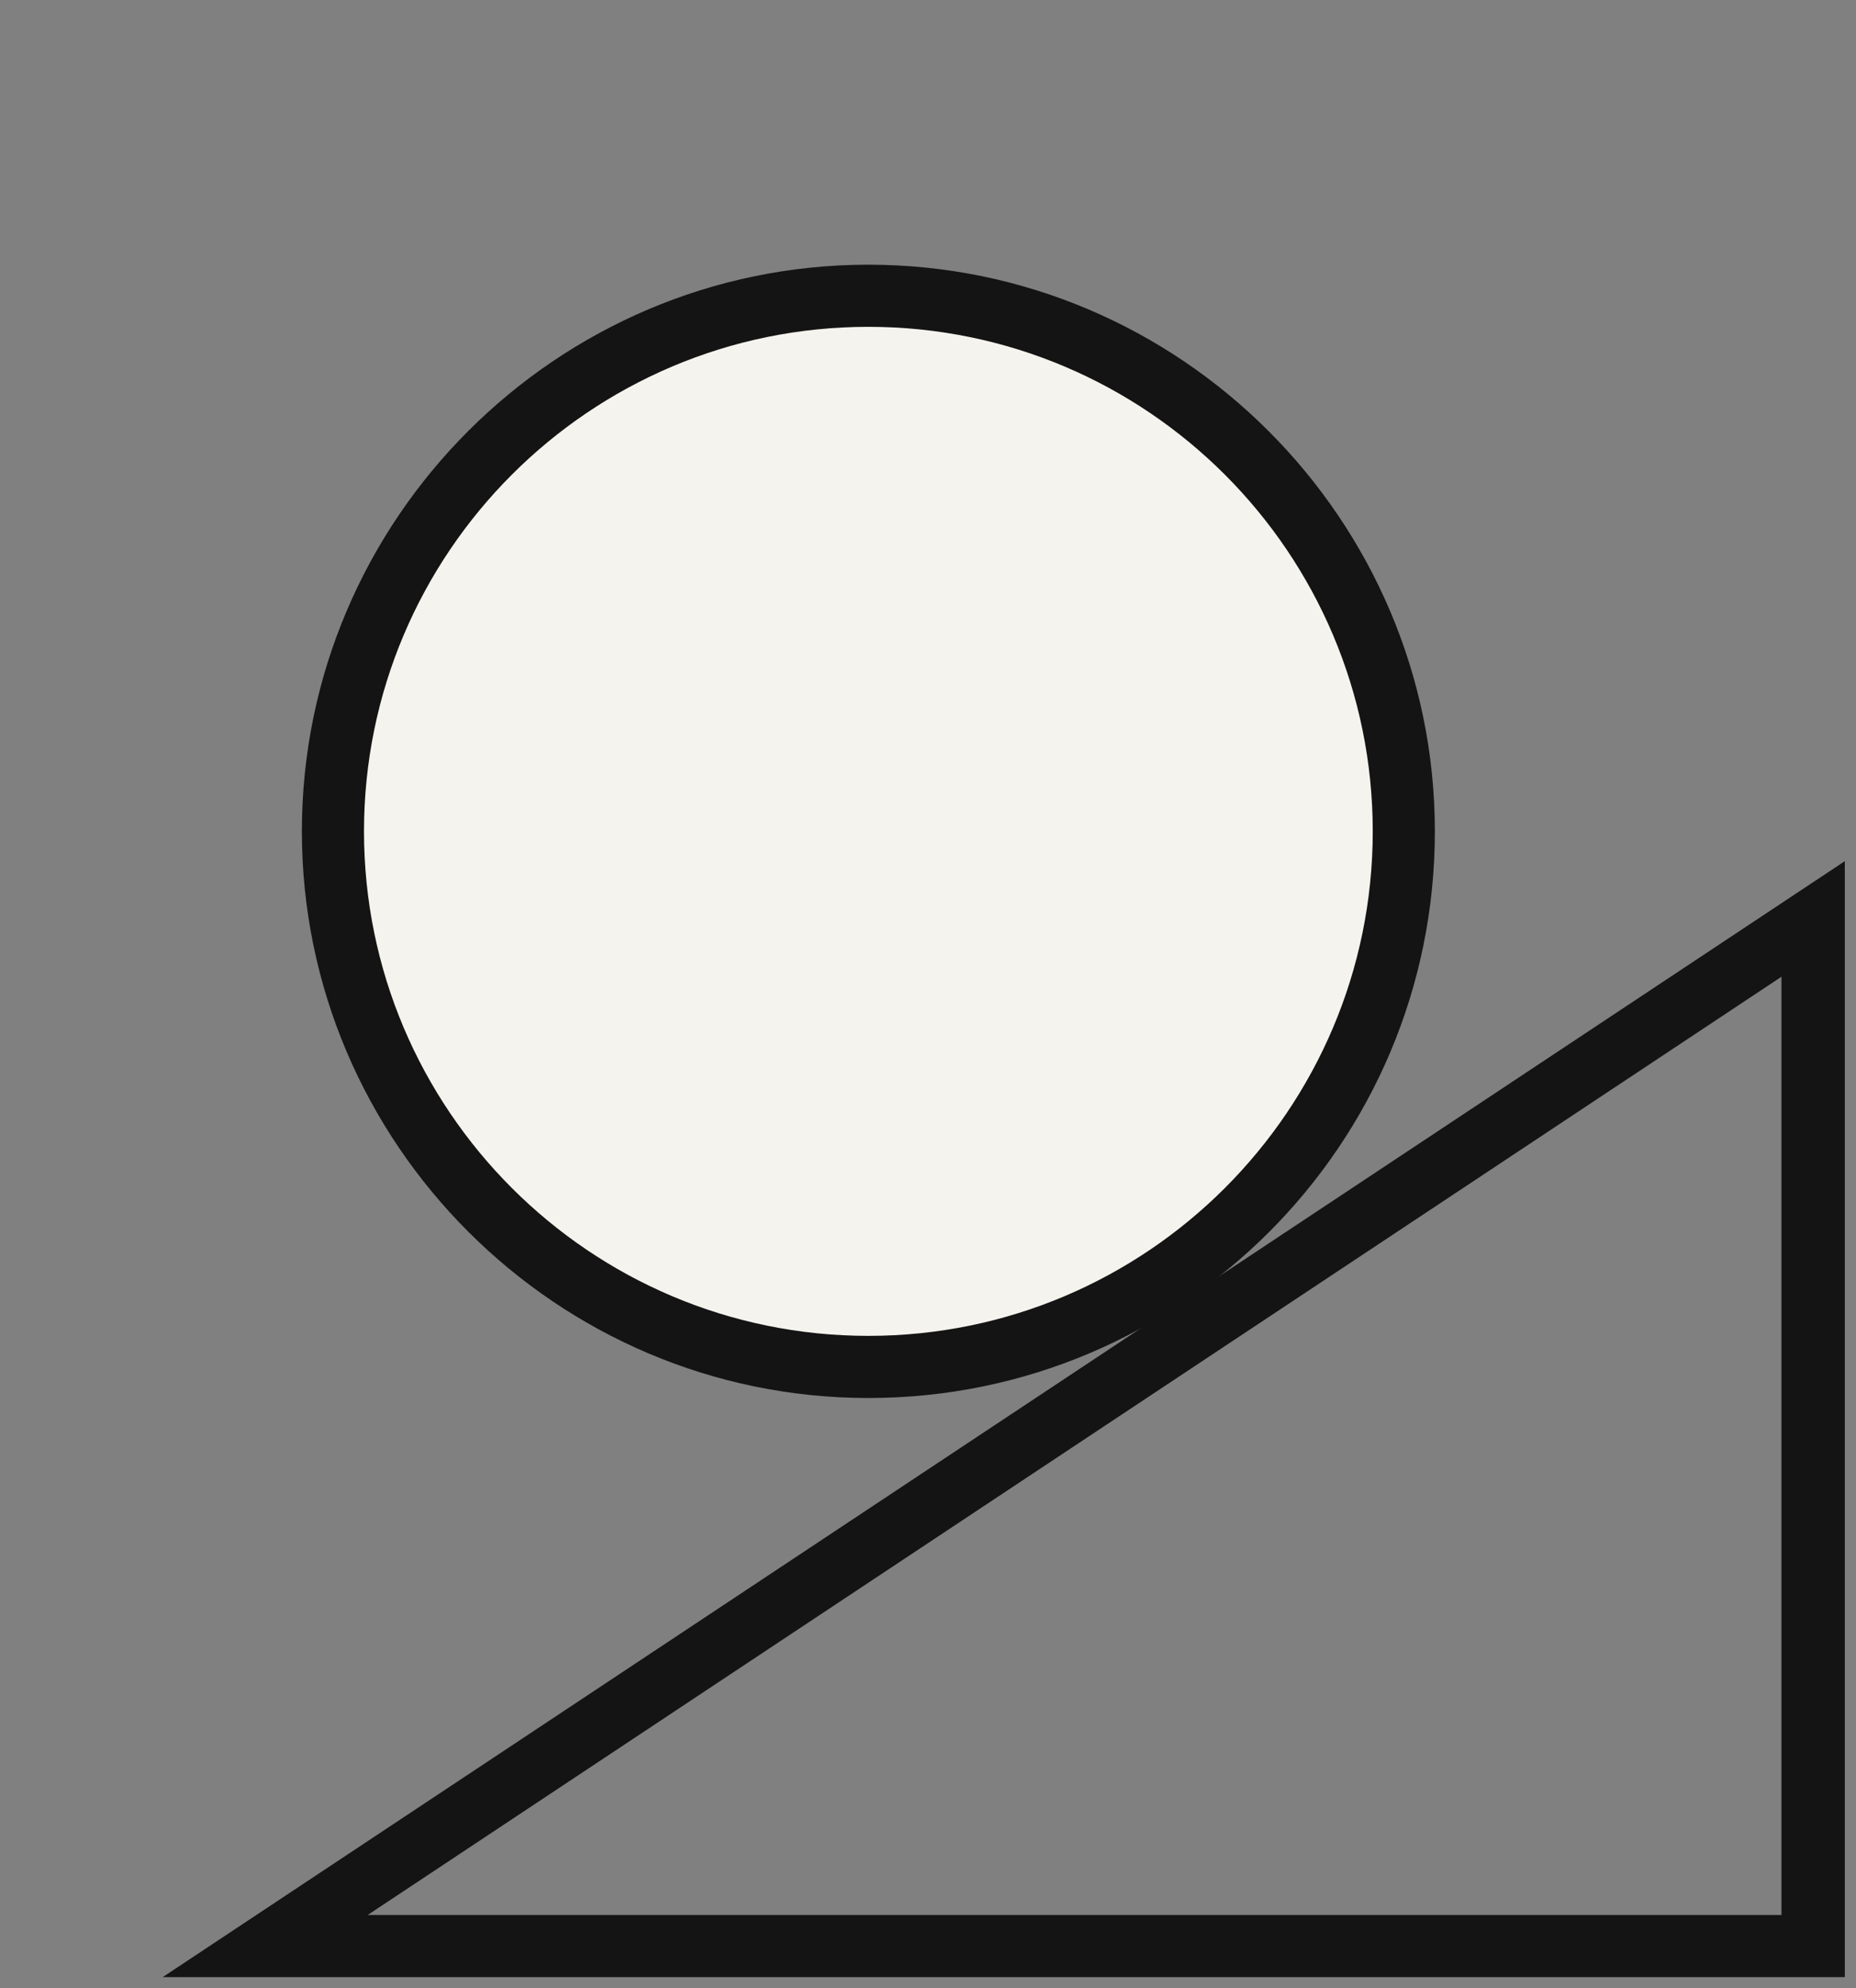 <?xml version="1.0" encoding="utf-8"?>
<!-- Generator: Adobe Illustrator 27.7.0, SVG Export Plug-In . SVG Version: 6.00 Build 0)  -->
<svg version="1.1" id="accessibility" xmlns="http://www.w3.org/2000/svg" xmlns:xlink="http://www.w3.org/1999/xlink" x="0px"
	 y="0px" viewBox="0 0 149.4 160" style="enable-background:new 0 0 149.4 160;" xml:space="preserve">
<rect x="0" y="0" width="149.4" height="160" fill="#808080" stroke="none"/>
<circle r="43" cx="70" cy="67" fill="#F5F3ED" />
<path fill="#141414" d="M148.4,159.1H13.1l135.4-89.8V159.1z M29.6,154.1h113.8V78.6L29.6,154.1z"/>
<path fill="#141414" d="M69.9,112.5c-25.1,0-45.6-20.5-45.6-45.6c0-25.1,20.5-45.6,45.6-45.6s45.6,20.5,45.6,45.6
	C115.5,92.1,95.1,112.5,69.9,112.5z M69.9,26.3c-22.4,0-40.6,18.2-40.6,40.6c0,22.4,18.2,40.6,40.6,40.6s40.6-18.2,40.6-40.6
	C110.5,44.5,92.3,26.3,69.9,26.3z"/>
</svg>
